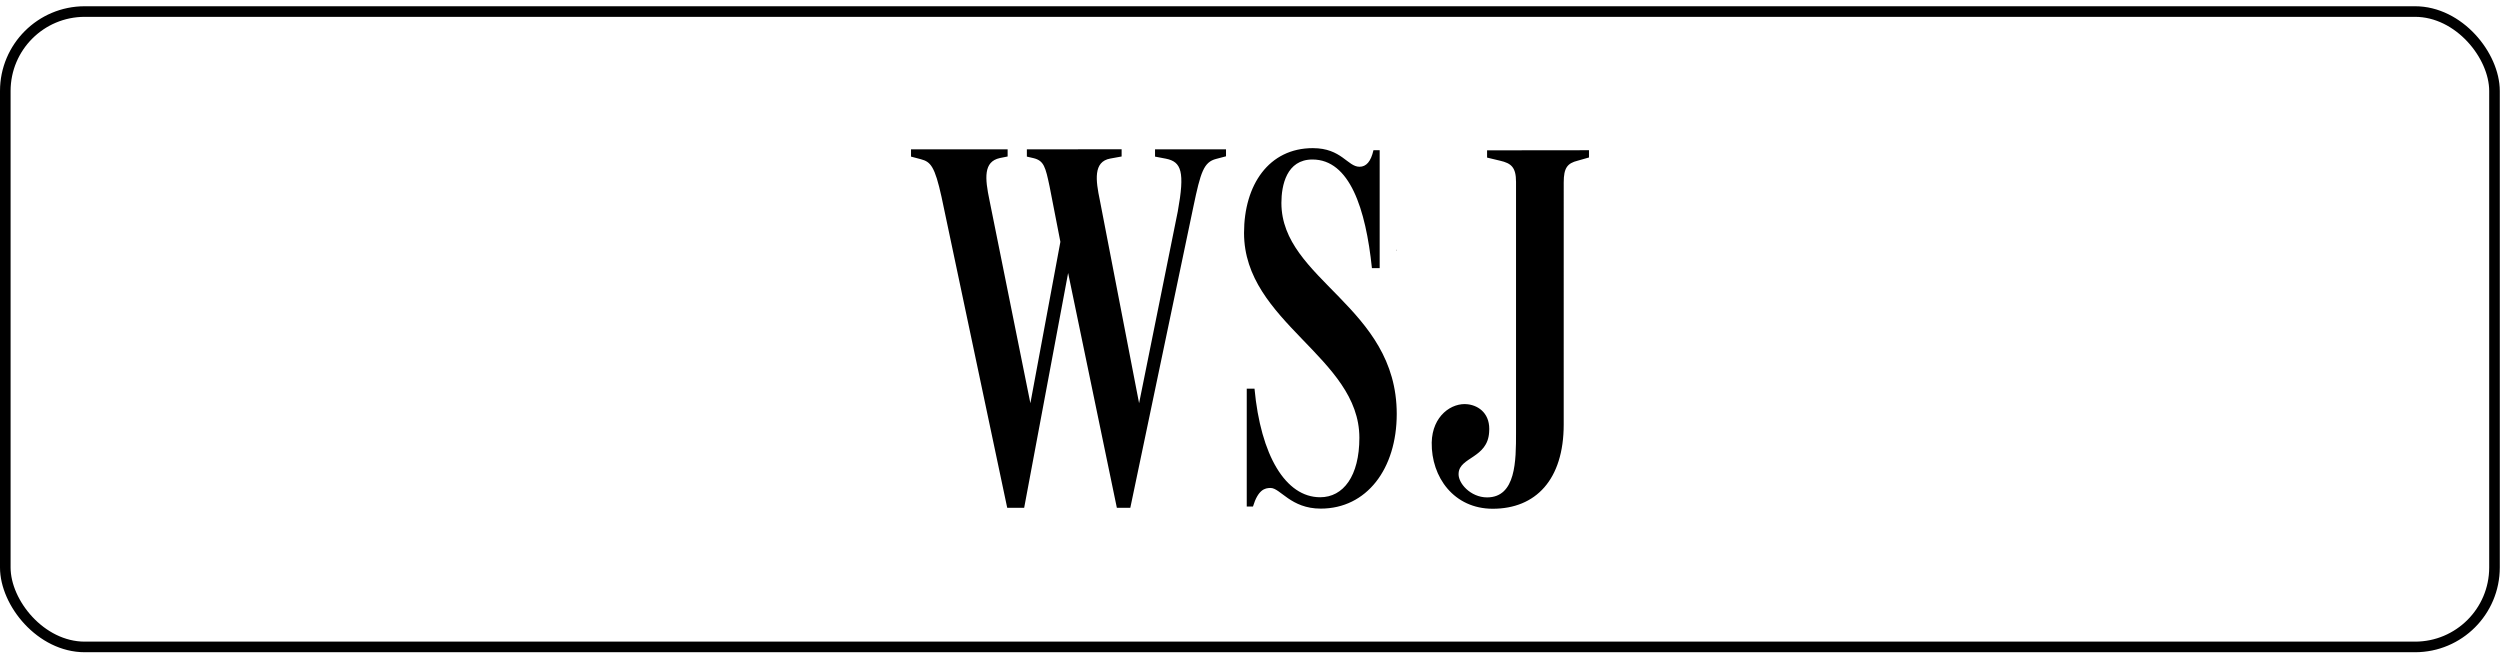<svg width="236" height="62" viewBox="0 0 236 62" fill="none" xmlns="http://www.w3.org/2000/svg">
<g clip-path="url(#clip0_69_219)">
<path d="M96.936 14.1V14.784L97.571 14.93C98.547 15.174 98.694 15.76 99.084 17.615L100.1 22.83L97.268 38.063L93.411 18.923C92.971 16.823 92.825 15.261 94.388 14.919L95.12 14.773V14.1H86V14.784L86.928 15.029C87.856 15.273 88.246 15.712 88.881 18.593L95.081 47.936H96.681L100.831 25.77L105.431 47.936H106.701L112.658 19.5C113.342 16.23 113.635 15.3 114.808 15L115.735 14.755V14.1H109.035V14.784L110.06 14.979C111.525 15.272 111.866 16.199 111.182 19.959L107.53 38.063L103.83 18.923C103.43 17.019 103.195 15.261 104.807 14.968L105.881 14.773V14.089L96.936 14.1ZM140.38 14.192V14.876L141.6 15.169C142.673 15.413 143.113 15.804 143.113 17.171V40.851C143.113 43.487 143.113 46.954 140.378 46.954C138.816 46.954 137.598 45.587 137.694 44.659C137.791 43.146 140.428 43.243 140.574 40.802C140.721 39.102 139.646 38.302 138.572 38.165C137.059 37.97 135.204 39.239 135.154 41.778C135.106 45.048 137.254 48.026 140.914 48.026C144.964 48.026 147.614 45.294 147.614 40.069L147.615 17.219C147.615 15.852 147.957 15.412 148.933 15.169L150 14.865V14.181L140.38 14.192ZM123.93 13.984C119.78 13.984 117.437 17.451 117.437 21.991C117.437 30.438 128.325 33.709 128.325 41.326C128.325 44.939 126.811 46.94 124.625 46.94C121.355 46.94 119.01 42.987 118.425 36.688H117.693V47.82H118.279C118.767 46.22 119.402 46.063 119.939 46.063C120.867 46.063 121.842 48.013 124.674 48.013C129.019 48.013 131.85 44.255 131.852 39.077C131.852 28.922 120.964 26.432 120.964 19.157C120.964 17.497 121.452 15.057 123.894 15.057C127.41 15.057 128.924 19.695 129.509 25.31H130.241V14.18H129.655C129.411 15.254 128.972 15.742 128.337 15.742C127.214 15.742 126.637 13.985 123.943 13.985L123.93 13.984ZM131.79 23.559V23.679L131.813 23.665L131.801 23.565L131.79 23.559Z" fill="black"/>
</g>
<rect x="0.5" y="1.09" width="234.98" height="59.98" rx="7.5" stroke="black"/>
<defs>
<clipPath id="clip0_69_219">
<rect y="0.59" width="235.98" height="60.98" rx="8" fill="white"/>
</clipPath>
</defs>
</svg>
